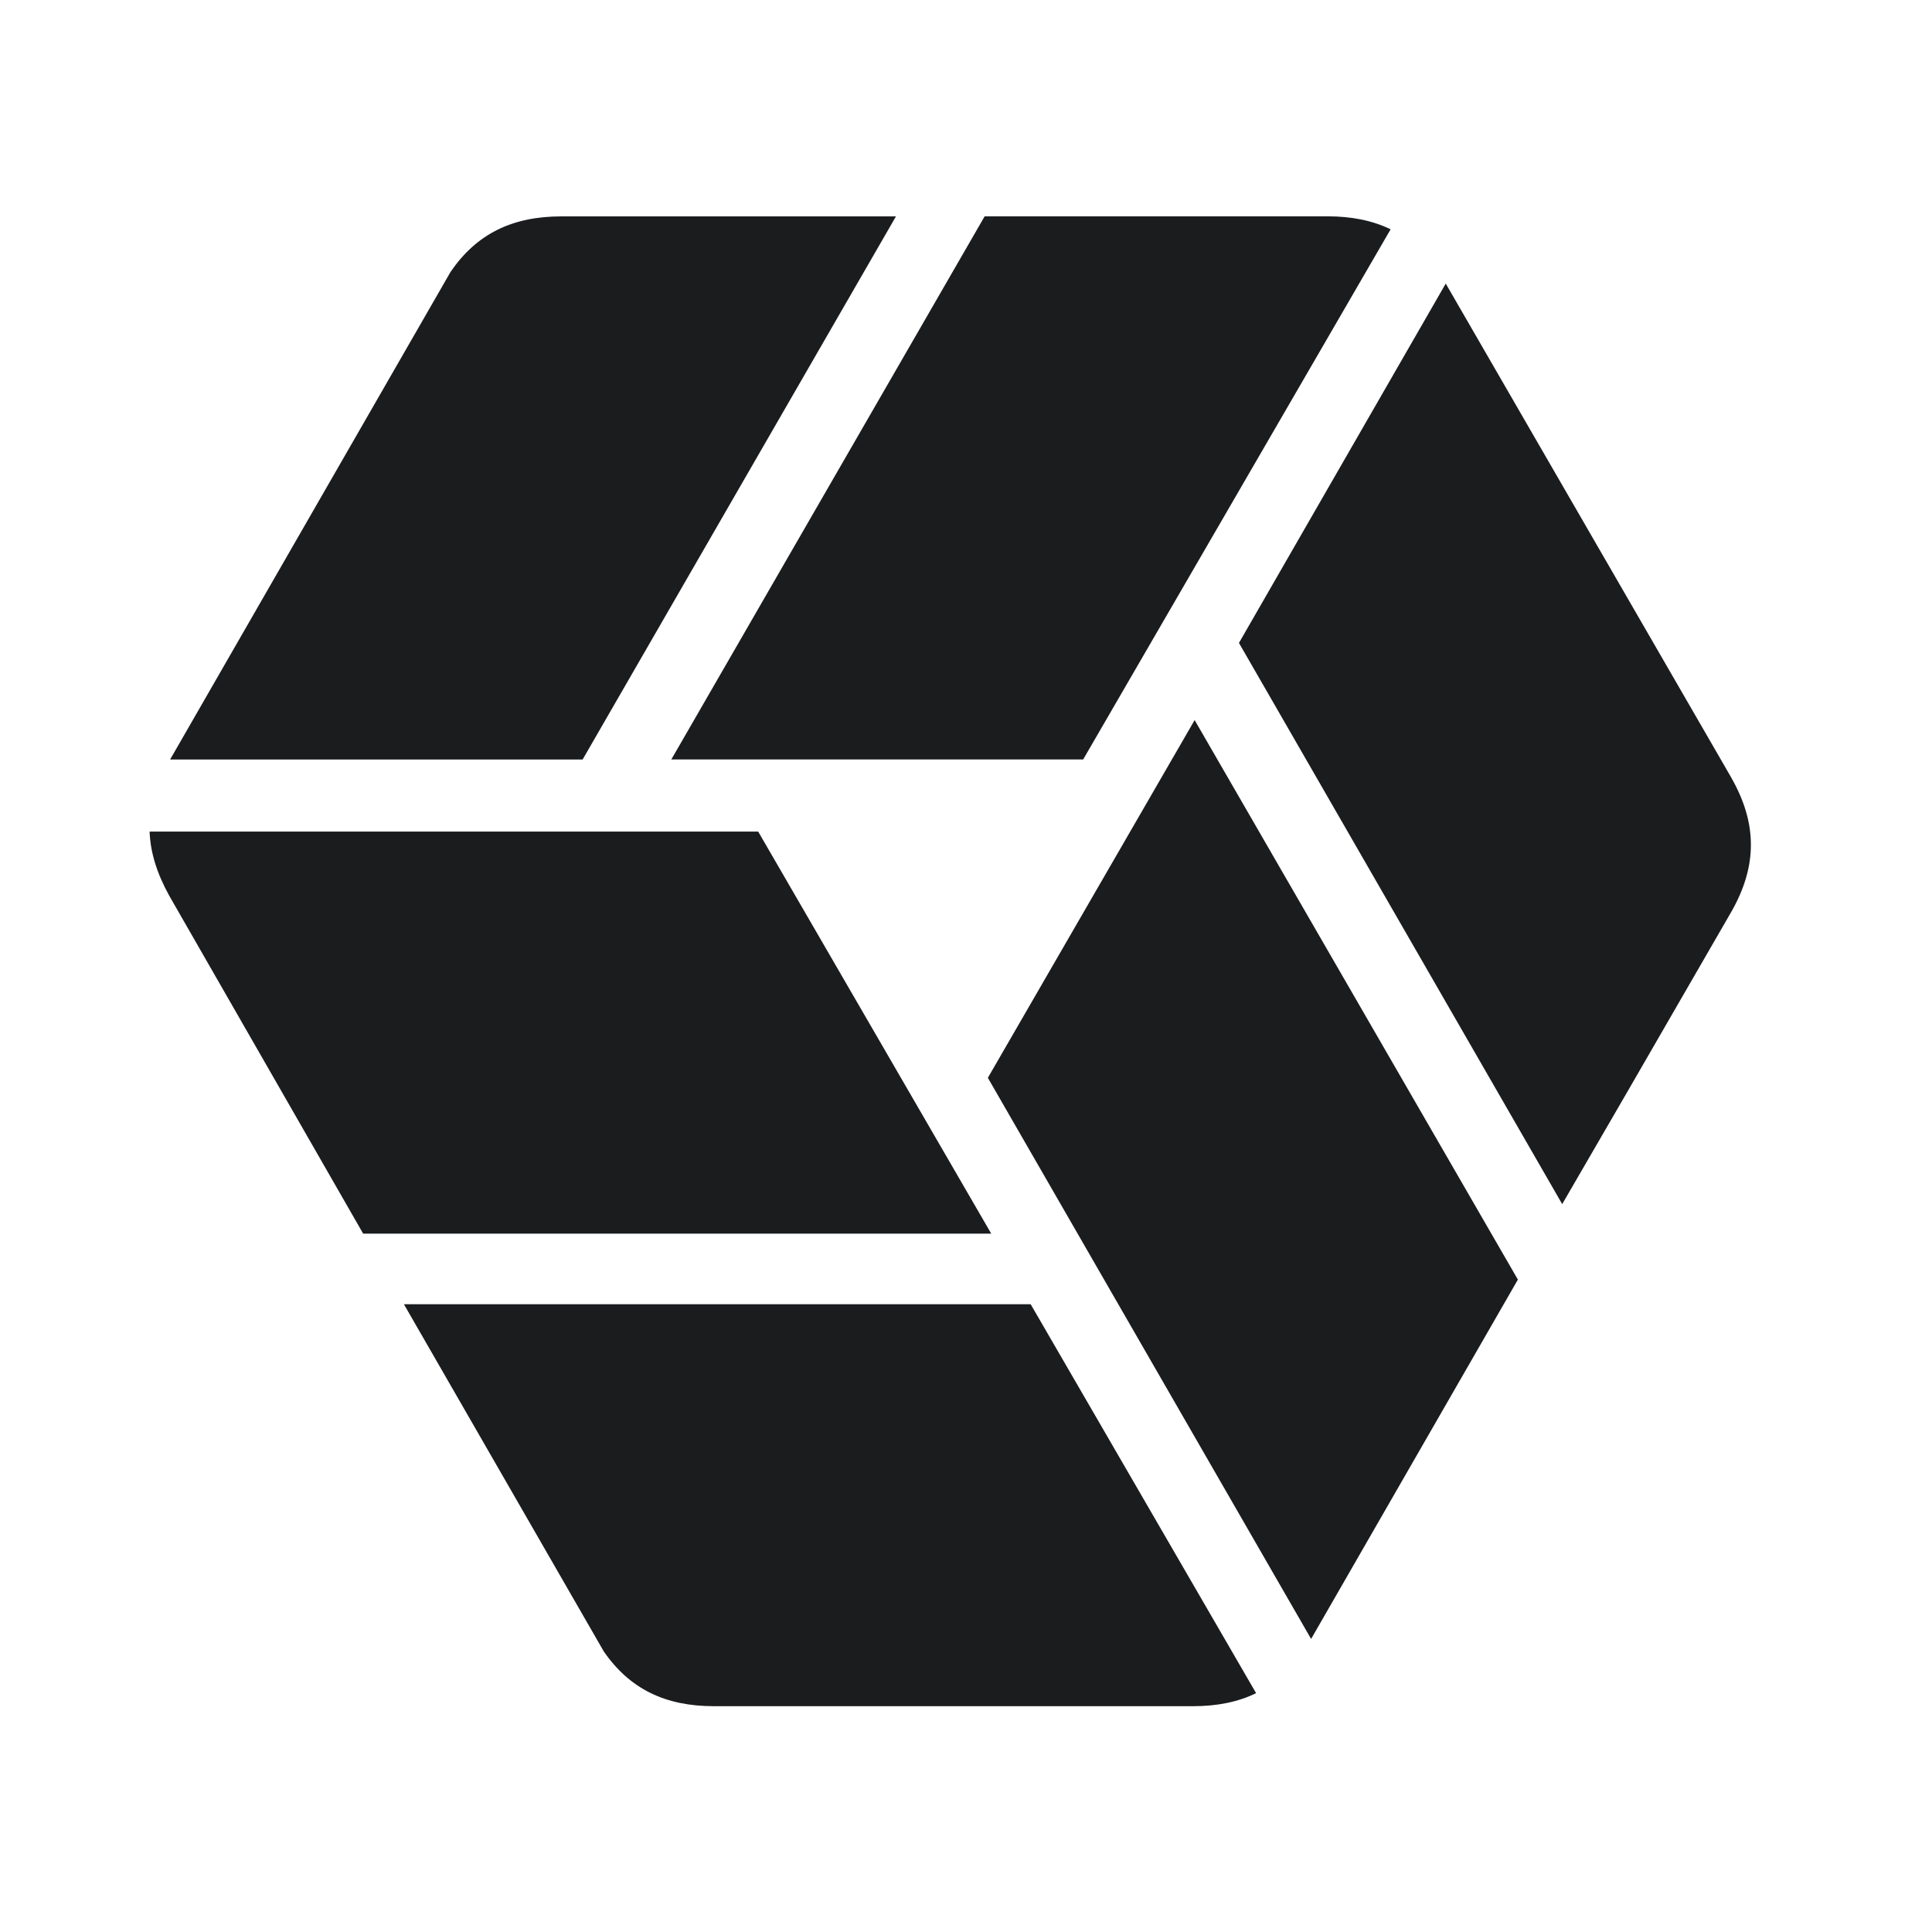 <svg xmlns="http://www.w3.org/2000/svg" width="32" height="32" fill="none"><path fill="#1A1C1E" d="m28.674 12.877-4.728-8.18-3.425 5.952 5.354 9.295 1.069-1.843 1.73-2.995c.435-.76.435-1.467 0-2.228Zm-12.312 4.975 5.354 9.294 3.425-5.952-5.354-9.267-3.425 5.925Zm1.578-5.272 5.093-8.782c-.299-.145-.645-.215-1.044-.215h-5.68l-5.19 8.996h6.82ZM6.69 21.602l3.31 5.75c.427.62 1.015.908 1.826.908h7.935c.4 0 .745-.07 1.044-.216l-3.734-6.442H6.69Zm5.868-7.828H2.478c.012.343.12.69.324 1.06l3.213 5.599h10.403l-3.86-6.659ZM2.817 12.58H9.65l5.19-8.996H9.298c-.817 0-1.407.292-1.835.919l-4.645 8.076Z"/></svg>